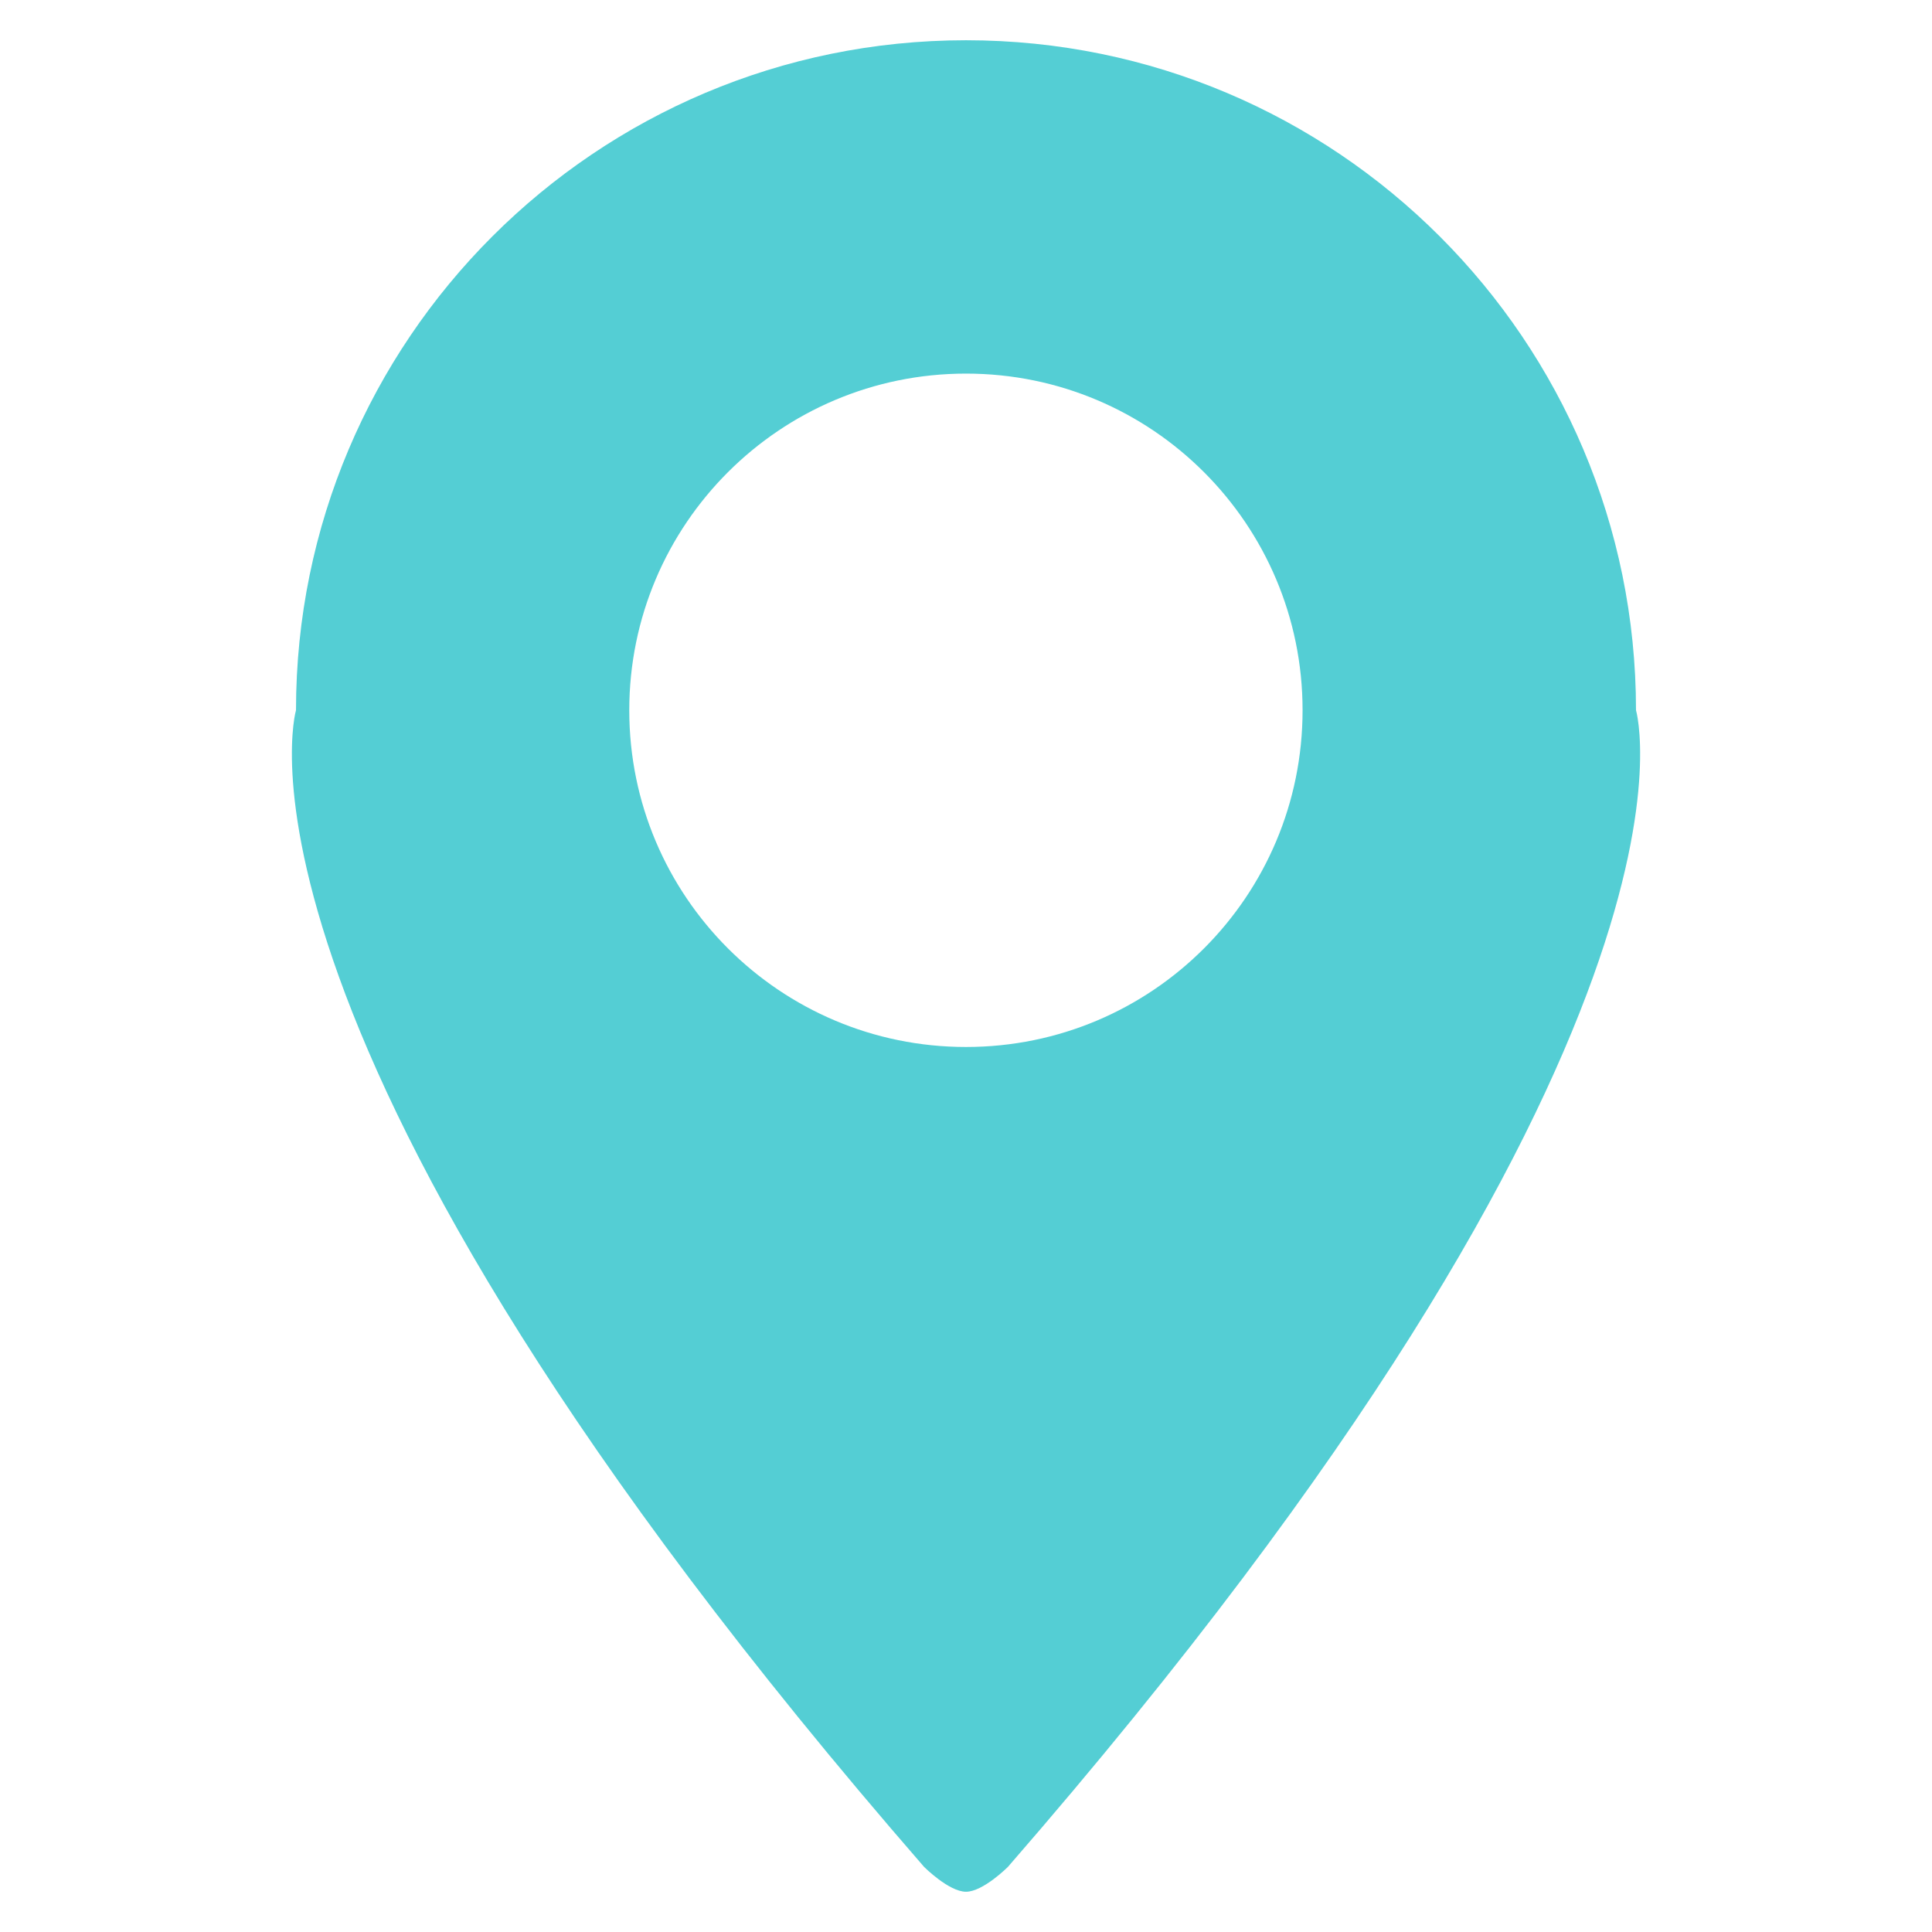 <?xml version="1.0" encoding="utf-8"?>
<!-- Generator: Adobe Illustrator 16.0.0, SVG Export Plug-In . SVG Version: 6.00 Build 0)  -->
<!DOCTYPE svg PUBLIC "-//W3C//DTD SVG 1.1//EN" "http://www.w3.org/Graphics/SVG/1.1/DTD/svg11.dtd">
<svg version="1.1" id="Capa_1" xmlns="http://www.w3.org/2000/svg" xmlns:xlink="http://www.w3.org/1999/xlink" x="0px" y="0px"
	 width="24px" height="24px" viewBox="0 0 24 24" enable-background="new 0 0 24 24" xml:space="preserve">
<path fill="#54CED4" d="M20.323,8.822C20.323,4.226,16.599,0.5,12,0.5c-4.596,0-8.323,3.726-8.323,8.322c0,0-1.18,4.038,7.803,14.37
	c0,0,0.308,0.308,0.52,0.308s0.52-0.308,0.52-0.308C21.505,12.86,20.323,8.822,20.323,8.822z M12,13.006
	c-2.31,0-4.183-1.873-4.183-4.183c0-2.309,1.873-4.182,4.183-4.182c2.311,0,4.181,1.873,4.181,4.181
	C16.182,11.132,14.312,13.006,12,13.006z"/>
</svg>
